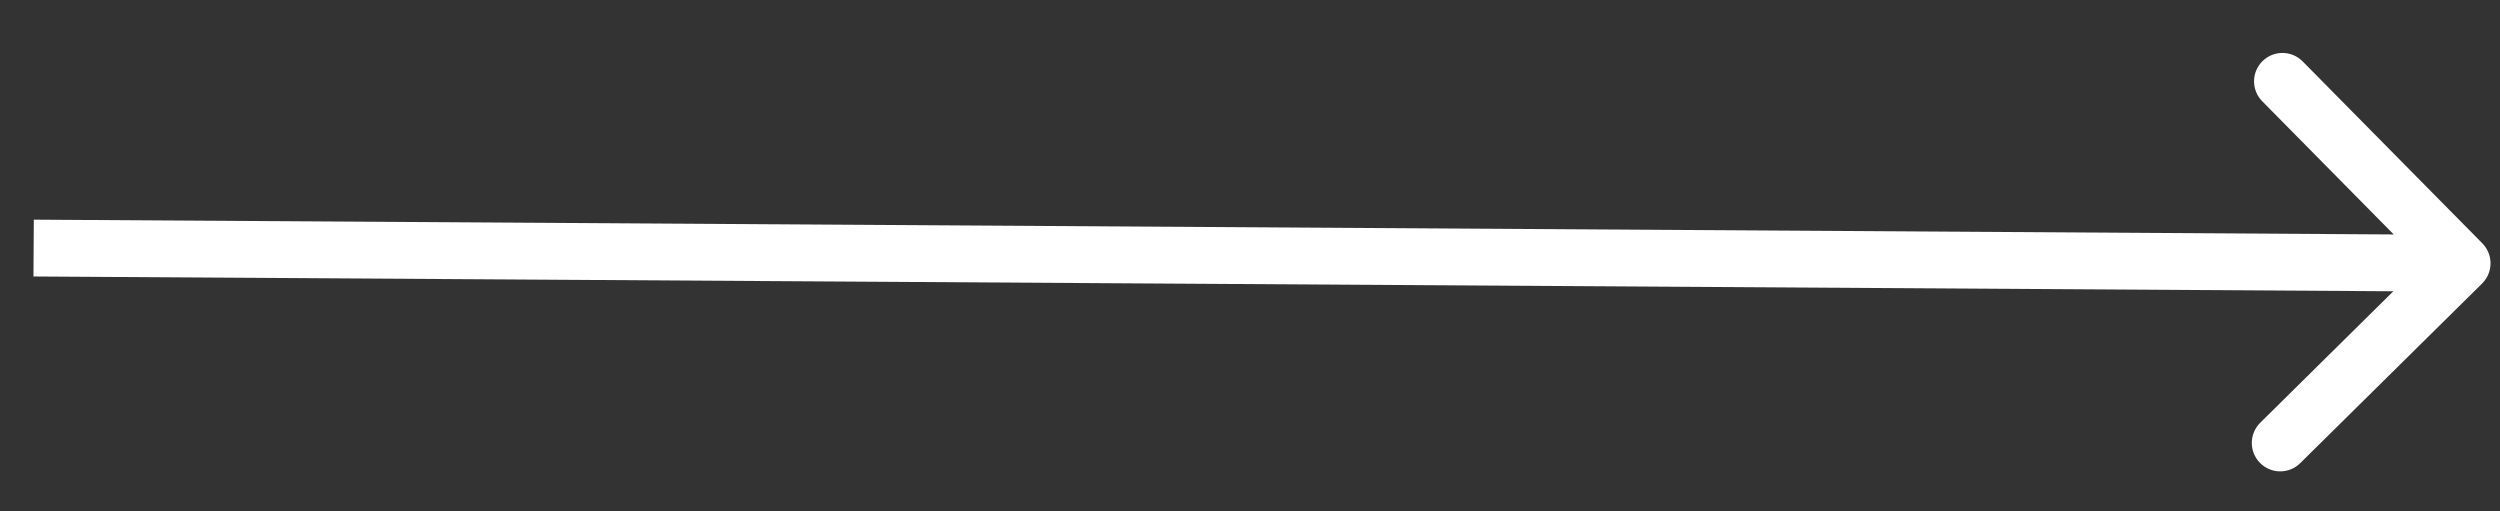 <?xml version="1.0" encoding="UTF-8" standalone="no"?>
<!DOCTYPE svg PUBLIC "-//W3C//DTD SVG 1.1//EN" "http://www.w3.org/Graphics/SVG/1.1/DTD/svg11.dtd">
<svg width="100%" height="100%" viewBox="0 0 44 9" version="1.1" xmlns="http://www.w3.org/2000/svg" xmlns:xlink="http://www.w3.org/1999/xlink" xml:space="preserve" xmlns:serif="http://www.serif.com/" style="fill-rule:evenodd;clip-rule:evenodd;stroke-linejoin:round;stroke-miterlimit:2;">
    <rect x="0" y="0" width="44" height="9" fill="#333333" stroke="none"/>
    <path d="M43.685,4.99C43.881,4.796 43.883,4.479 43.689,4.282L40.527,1.081C40.333,0.884 40.016,0.882 39.82,1.076C39.623,1.27 39.622,1.587 39.816,1.783L42.626,4.629L39.78,7.44C39.584,7.634 39.582,7.951 39.776,8.147C39.97,8.344 40.286,8.346 40.483,8.152L43.685,4.99ZM0.589,4.866L43.33,5.134L43.336,4.134L0.595,3.866L0.589,4.866Z" style="fill:white;fill-rule:nonzero;"/>
</svg>
